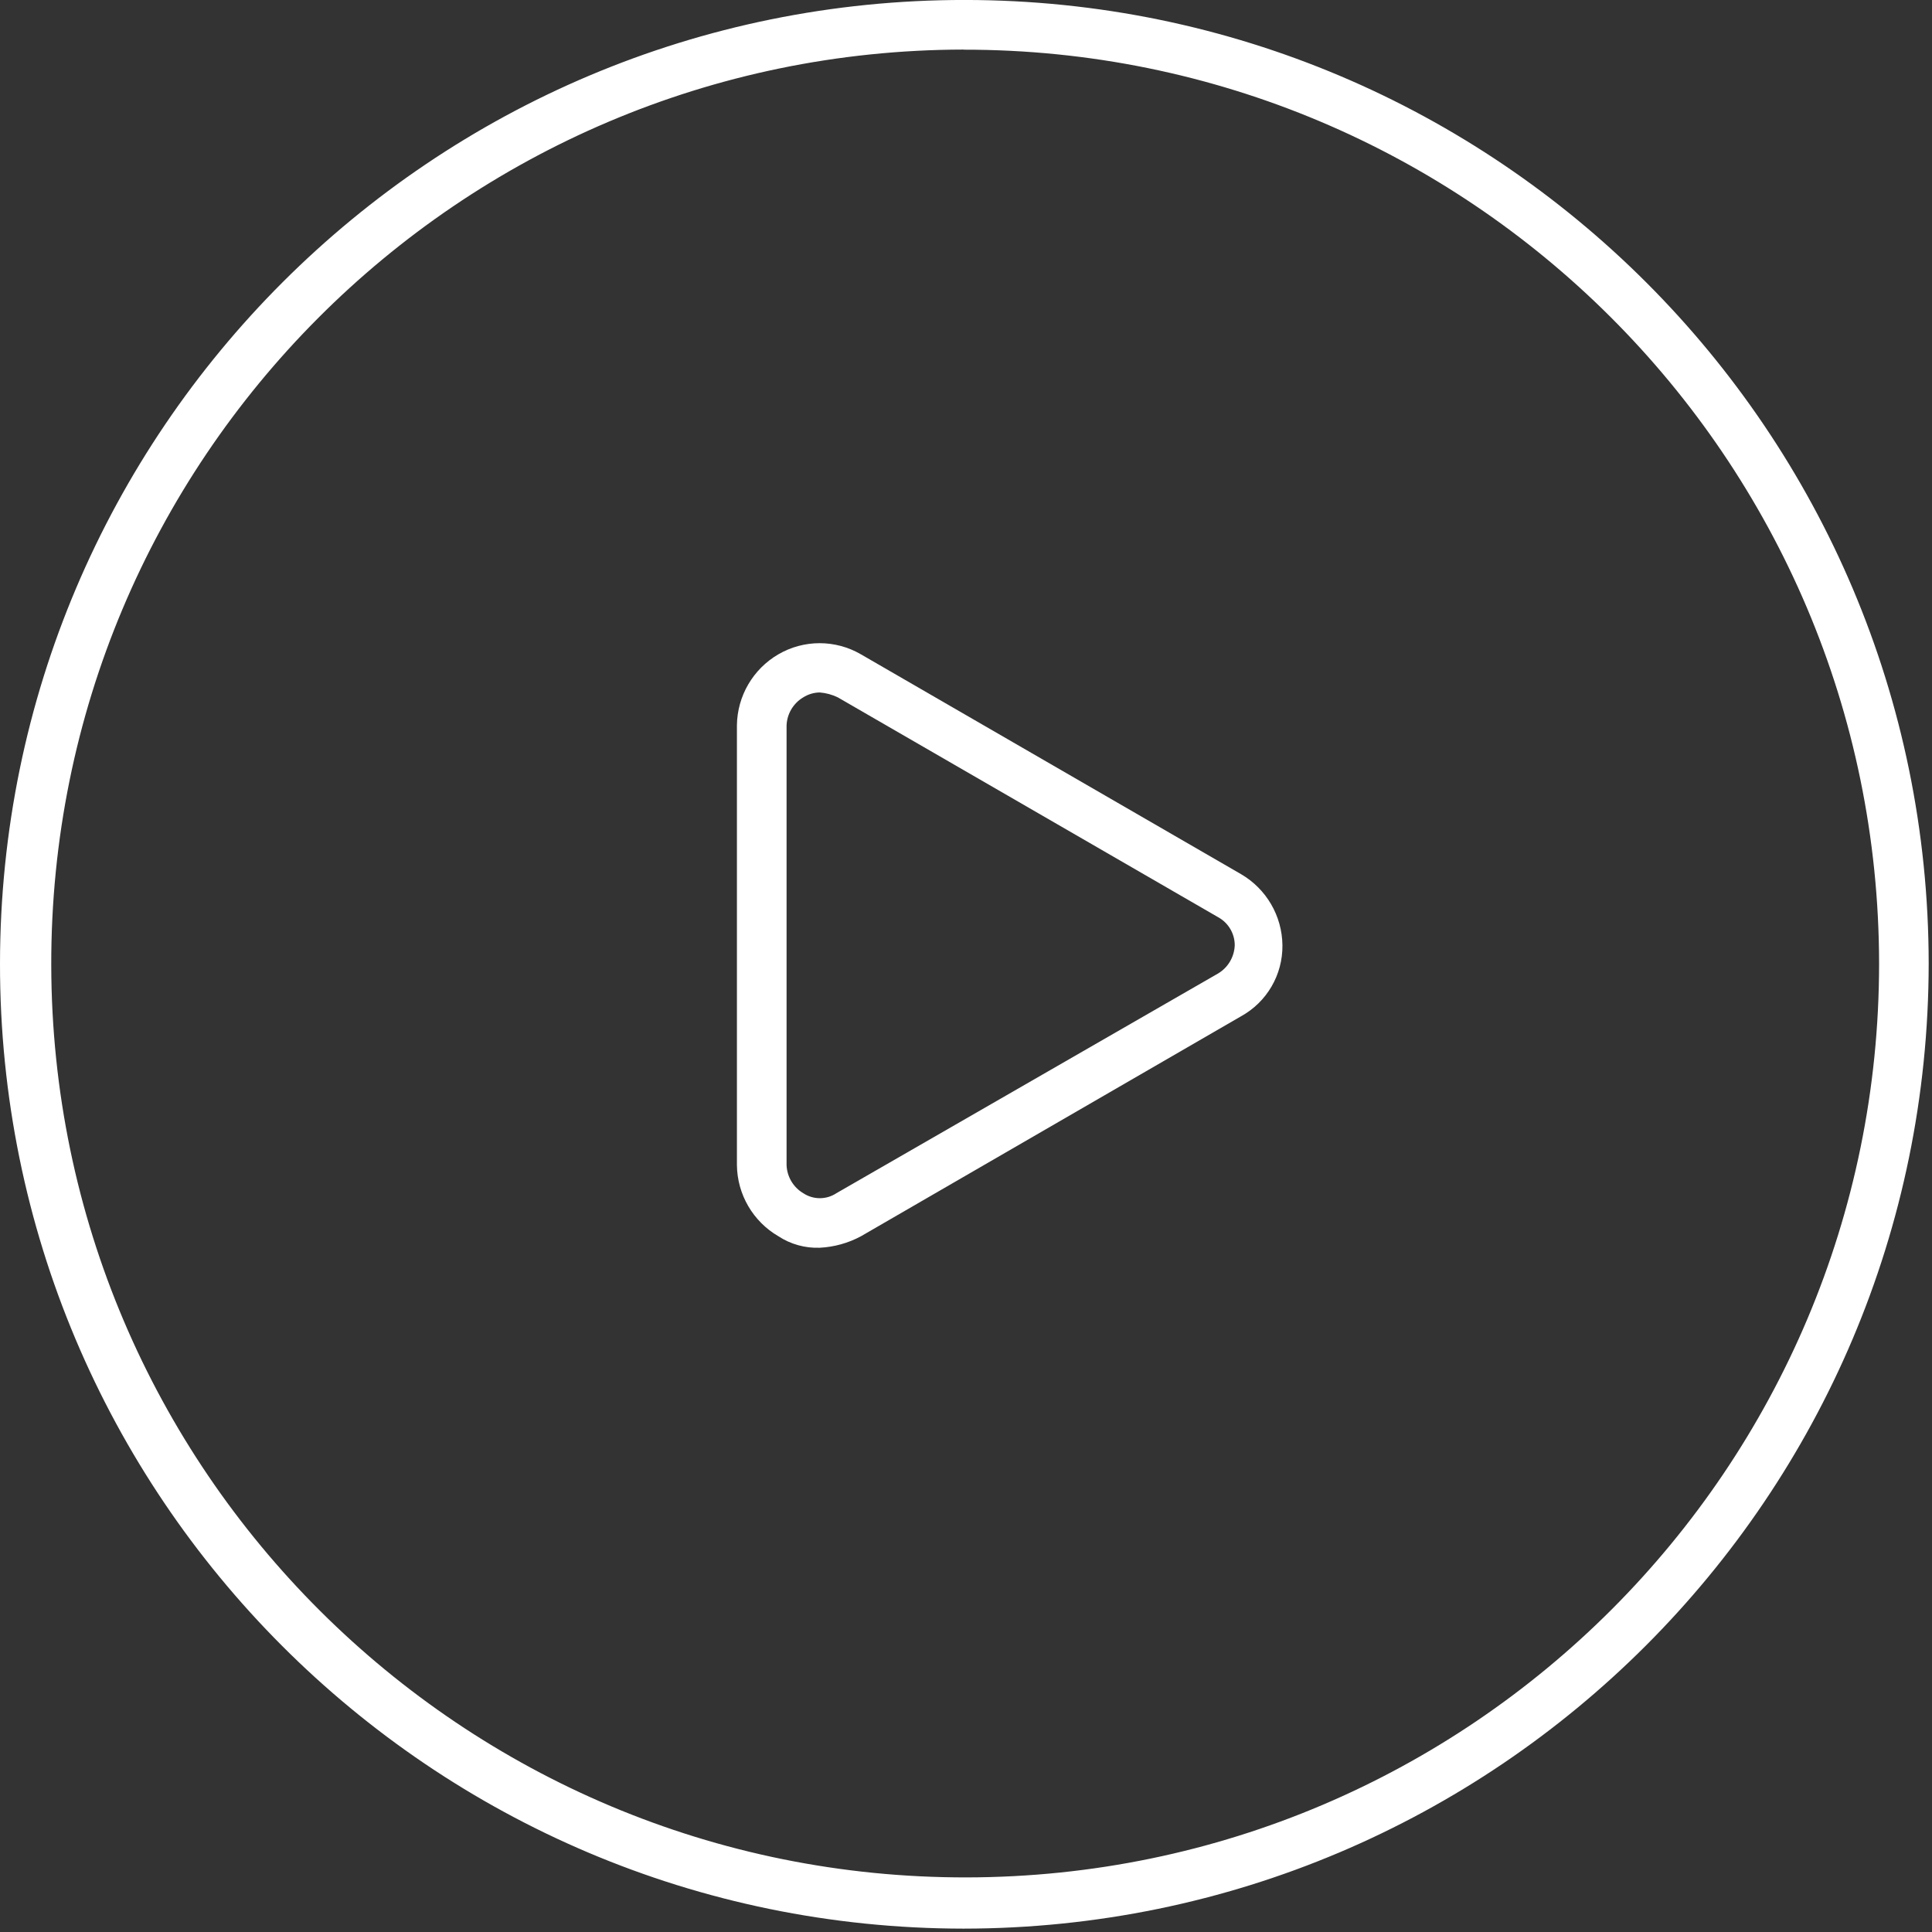 <?xml version="1.0" encoding="utf-8"?>
<!-- Generator: Adobe Illustrator 15.1.0, SVG Export Plug-In  -->
<!DOCTYPE svg PUBLIC "-//W3C//DTD SVG 1.1//EN" "http://www.w3.org/Graphics/SVG/1.1/DTD/svg11.dtd">
<svg version="1.1"
	 xmlns="http://www.w3.org/2000/svg" xmlns:xlink="http://www.w3.org/1999/xlink" xmlns:a="http://ns.adobe.com/AdobeSVGViewerExtensions/3.0/"
	 x="0px" y="0px" width="70px" height="70px" viewBox="0 0.001 70 70" enable-background="new 0 0.001 70 70" xml:space="preserve">
<rect x="0" y="0.001" width="70" height="70" fill="#333333" stroke="none"/>
<defs>
</defs>
<g>
	<defs>
		<rect id="SVGID_1_" y="0.001" width="69.88" height="69.88"/>
	</defs>
	<clipPath id="SVGID_2_">
		<use xlink:href="#SVGID_1_"  overflow="visible"/>
	</clipPath>
	<path clip-path="url(#SVGID_2_)" fill="#FFFFFF" d="M29.7,45.209c-0.531,0.02-1.056-0.127-1.5-0.418
		c-0.918-0.535-1.488-1.514-1.5-2.575V26.284c0.012-1.063,0.582-2.04,1.5-2.575c0.925-0.539,2.068-0.539,2.994,0l13.771,7.964
		c0.918,0.535,1.488,1.513,1.5,2.575c0.013,1.069-0.563,2.059-1.5,2.575l-13.769,7.969C30.735,45.04,30.223,45.183,29.7,45.209
		 M29.7,25.09c-0.213,0.003-0.421,0.066-0.601,0.18c-0.359,0.216-0.586,0.599-0.6,1.018v15.928c0.016,0.42,0.244,0.804,0.606,1.018
		c0.363,0.24,0.836,0.24,1.198,0l13.834-7.964c0.359-0.216,0.584-0.599,0.6-1.018c0.001-0.424-0.229-0.814-0.6-1.018L30.359,25.27
		C30.152,25.169,29.929,25.108,29.7,25.09"/>
	<path clip-path="url(#SVGID_2_)" fill="#FFFFFF" d="M34.91,69.879C15.613,69.864-0.017,54.208,0,34.91
		C0.016,15.613,15.673-0.016,34.97,0c19.273,0.017,34.894,15.636,34.91,34.91C69.863,54.216,54.217,69.864,34.91,69.879
		 M34.91,1.797C16.622,1.83,1.824,16.682,1.857,34.97C1.891,53.257,16.742,68.056,35.03,68.023
		c18.264-0.032,33.052-14.848,33.053-33.112c-0.02-18.303-14.87-33.126-33.173-33.11V1.797z"/>
</g>
</svg>

